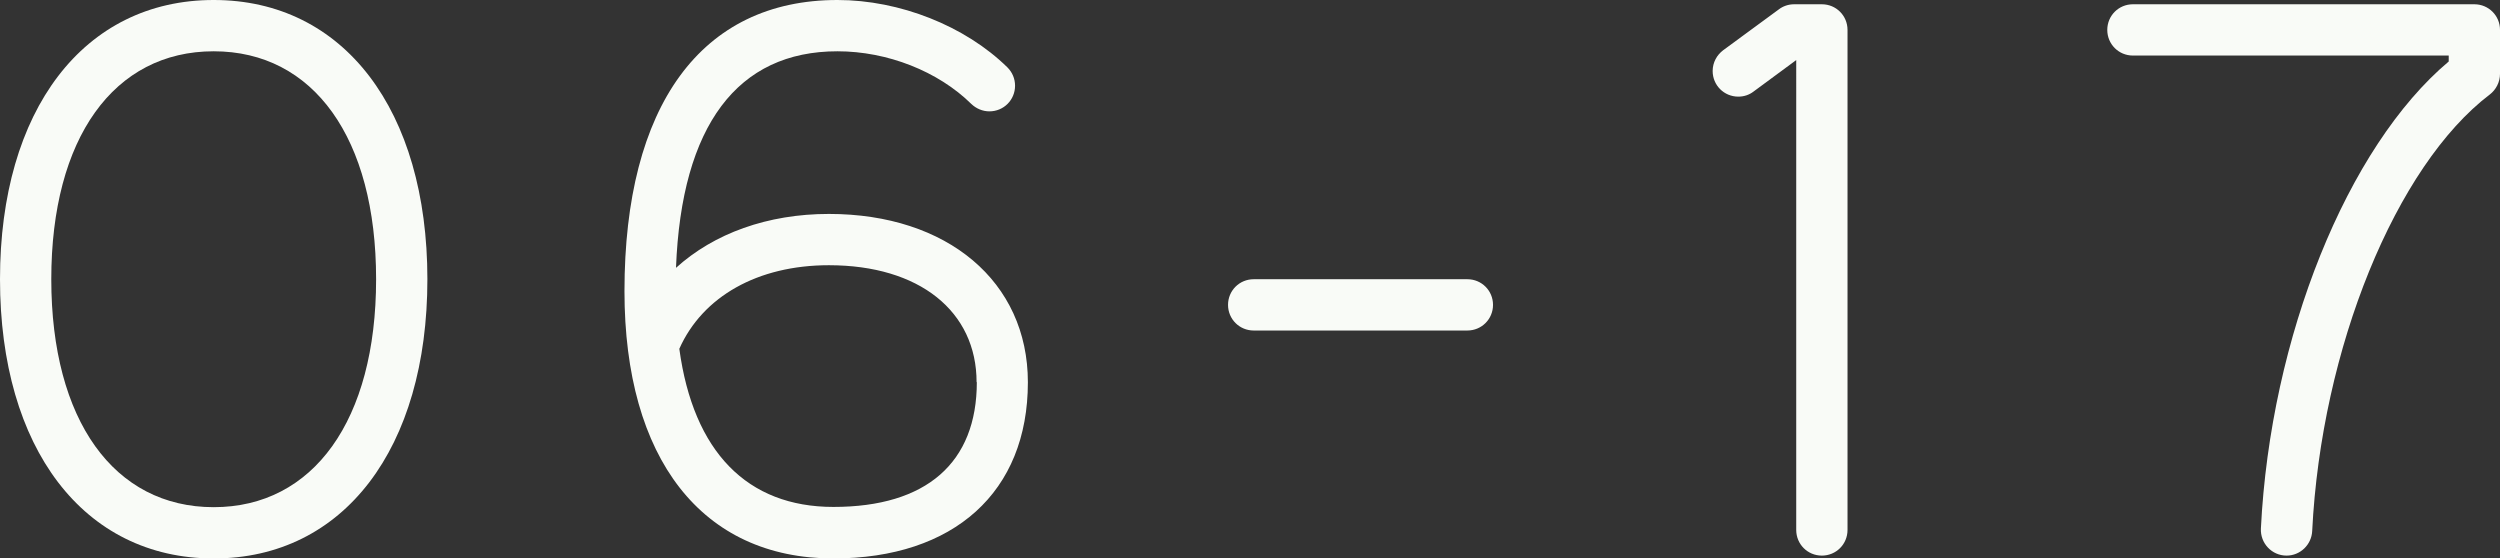 <?xml version="1.0" encoding="UTF-8"?>
<svg id="_レイヤー_2" data-name="レイヤー 2" xmlns="http://www.w3.org/2000/svg" width="105.29" height="23.52" viewBox="0 0 105.29 23.52">
  <rect x="0" y="0" width="105.29" height="23.52" fill="#333333" stroke="none"/>
  <defs>
    <style>
      .cls-1 {
        fill: #f9fbf7;
      }
    </style>
  </defs>
  <g id="_レイヤー_1-2" data-name="レイヤー 1">
    <g>
      <path class="cls-1" d="M9,23.52C3.52,23.52,0,18.88,0,11.76S3.52,0,9,0s9,4.64,9,11.76-3.52,11.76-9,11.76h0ZM15.84,11.76c0-5.95-2.64-9.6-6.84-9.6S2.16,5.81,2.16,11.76s2.65,9.6,6.84,9.6,6.84-3.65,6.84-9.6Z"/>
      <path class="cls-1" d="M35.1,23.52c-5.54,0-8.8-4.2-8.8-11.26,0-7.81,3.23-12.26,8.97-12.26,2.62,0,5.38,1.09,7.16,2.84.2.2.32.47.32.77,0,.6-.48,1.08-1.08,1.08-.29,0-.56-.12-.76-.31-1.4-1.38-3.54-2.22-5.64-2.22-4.2,0-6.57,3.11-6.8,9.12,1.6-1.45,3.86-2.27,6.44-2.27,4.99,0,8.38,2.85,8.38,7.09,0,4.62-3.11,7.42-8.2,7.42h0ZM41.13,16.1c0-2.99-2.41-4.93-6.22-4.93-3,0-5.32,1.32-6.3,3.52.59,4.34,2.86,6.66,6.49,6.66,3.92,0,6.04-1.86,6.04-5.26Z"/>
      <path class="cls-1" d="M52.8,13.92c-.6,0-1.08-.48-1.08-1.08s.48-1.08,1.08-1.08h9c.6,0,1.08.48,1.08,1.08s-.48,1.08-1.08,1.08h-9Z"/>
      <path class="cls-1" d="M76.73,23.4c-.6,0-1.08-.48-1.08-1.08V2.53l-1.79,1.32c-.18.14-.4.22-.65.22-.6,0-1.08-.48-1.08-1.08,0-.36.18-.68.45-.88l2.33-1.71c.18-.14.41-.22.65-.22h1.17c.6,0,1.08.48,1.08,1.08v21.06c0,.6-.48,1.08-1.08,1.08h0Z"/>
      <path class="cls-1" d="M95.22,22.26c.4-8.06,3.64-16.08,7.91-19.67v-.25h-13.3c-.6,0-1.08-.48-1.08-1.08s.48-1.08,1.08-1.08h14.38c.6,0,1.08.48,1.08,1.08v1.85c0,.35-.17.67-.43.87-3.95,3-7.1,10.7-7.48,18.39-.03.57-.5,1.03-1.08,1.03-.62,0-1.11-.52-1.08-1.14Z"/>
    </g>
  </g>
</svg>
